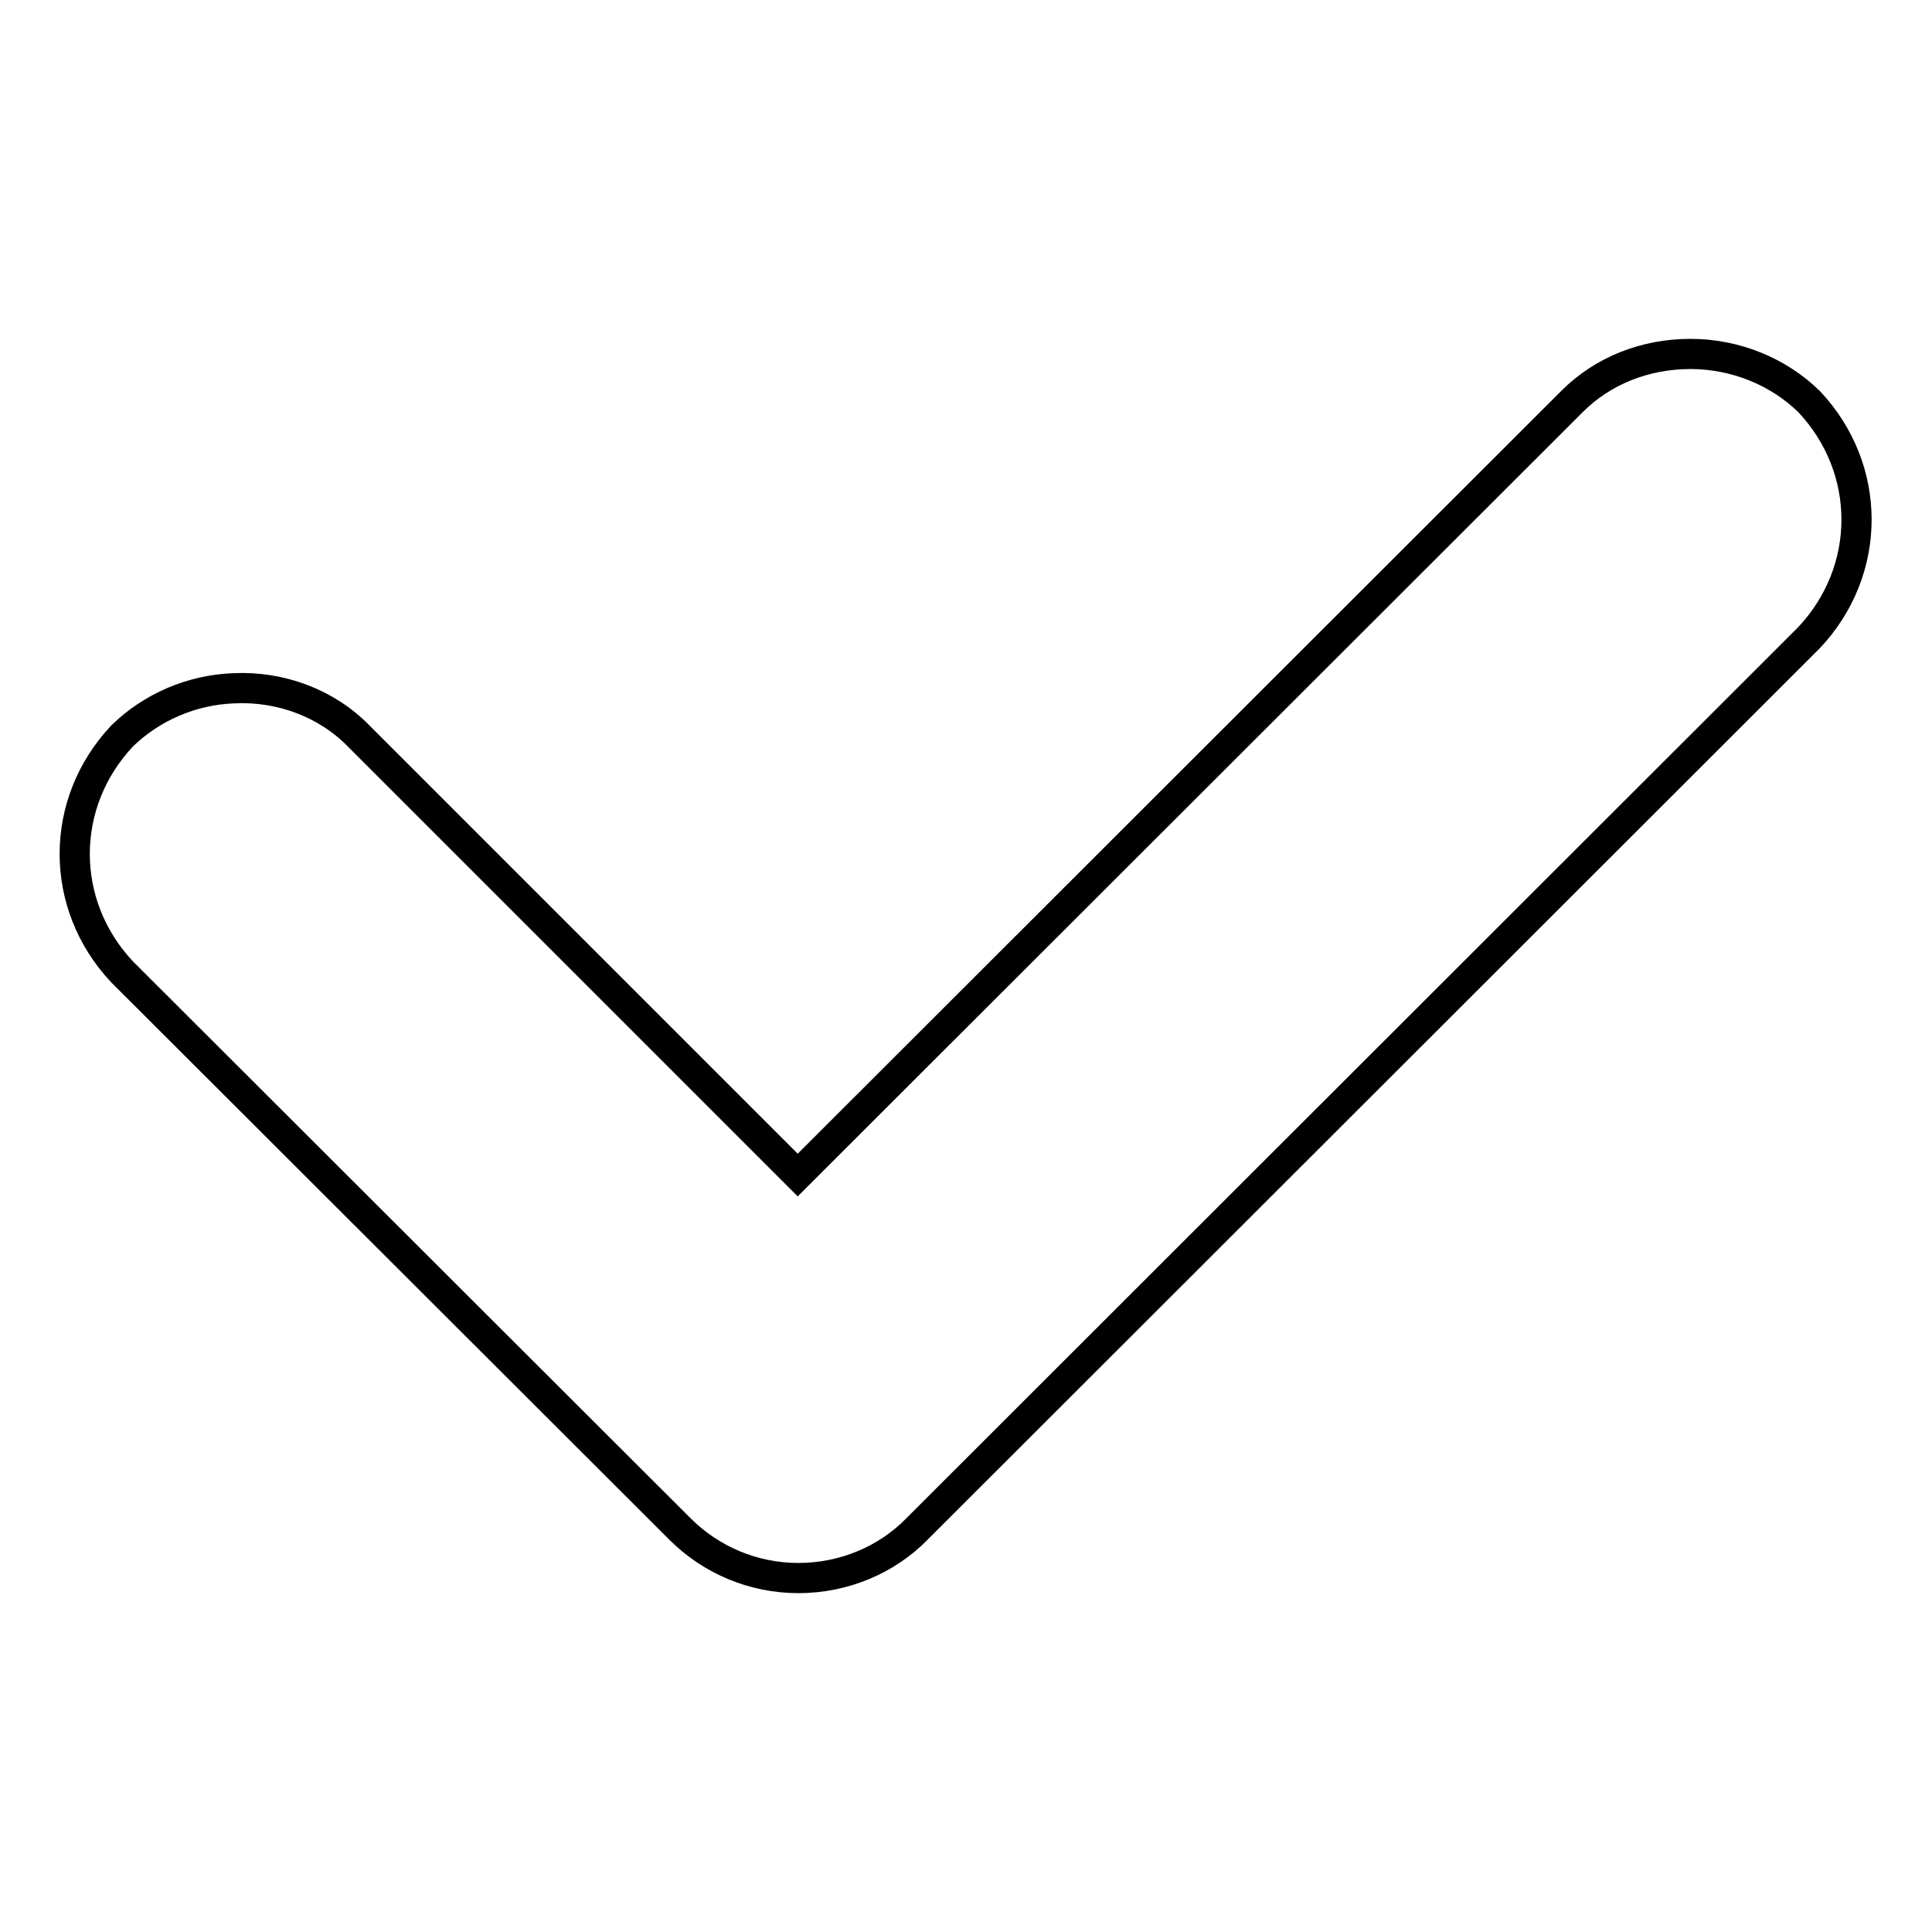 <?xml version="1.0" encoding="utf-8"?>
<!-- Svg Vector Icons : http://www.onlinewebfonts.com/icon -->
<!DOCTYPE svg PUBLIC "-//W3C//DTD SVG 1.1//EN" "http://www.w3.org/Graphics/SVG/1.1/DTD/svg11.dtd">
<svg version="1.1" xmlns="http://www.w3.org/2000/svg" xmlns:xlink="http://www.w3.org/1999/xlink" x="0px" y="0px" viewBox="0 0 256 256" enable-background="new 0 0 256 256" xml:space="preserve">
<g> <path stroke-width="4" fill-opacity="0" stroke="#000000"  d="M121.5,202.6c-4,4.1-9.7,6.5-15.7,6.5c-6,0-11.6-2.4-15.7-6.5l-73.9-73.8c-8.4-8.9-8.4-22.4,0-31.3 c3.9-3.8,9.2-6.1,14.8-6.3c6.2-0.3,12.3,2,16.5,6.3l58.2,58.2L208.3,53.2c4.1-4.1,9.7-6.3,15.7-6.3c5.9,0,11.6,2.3,15.7,6.3 c8.4,8.9,8.4,22.4,0,31.3L121.5,202.6z"/></g>
</svg>